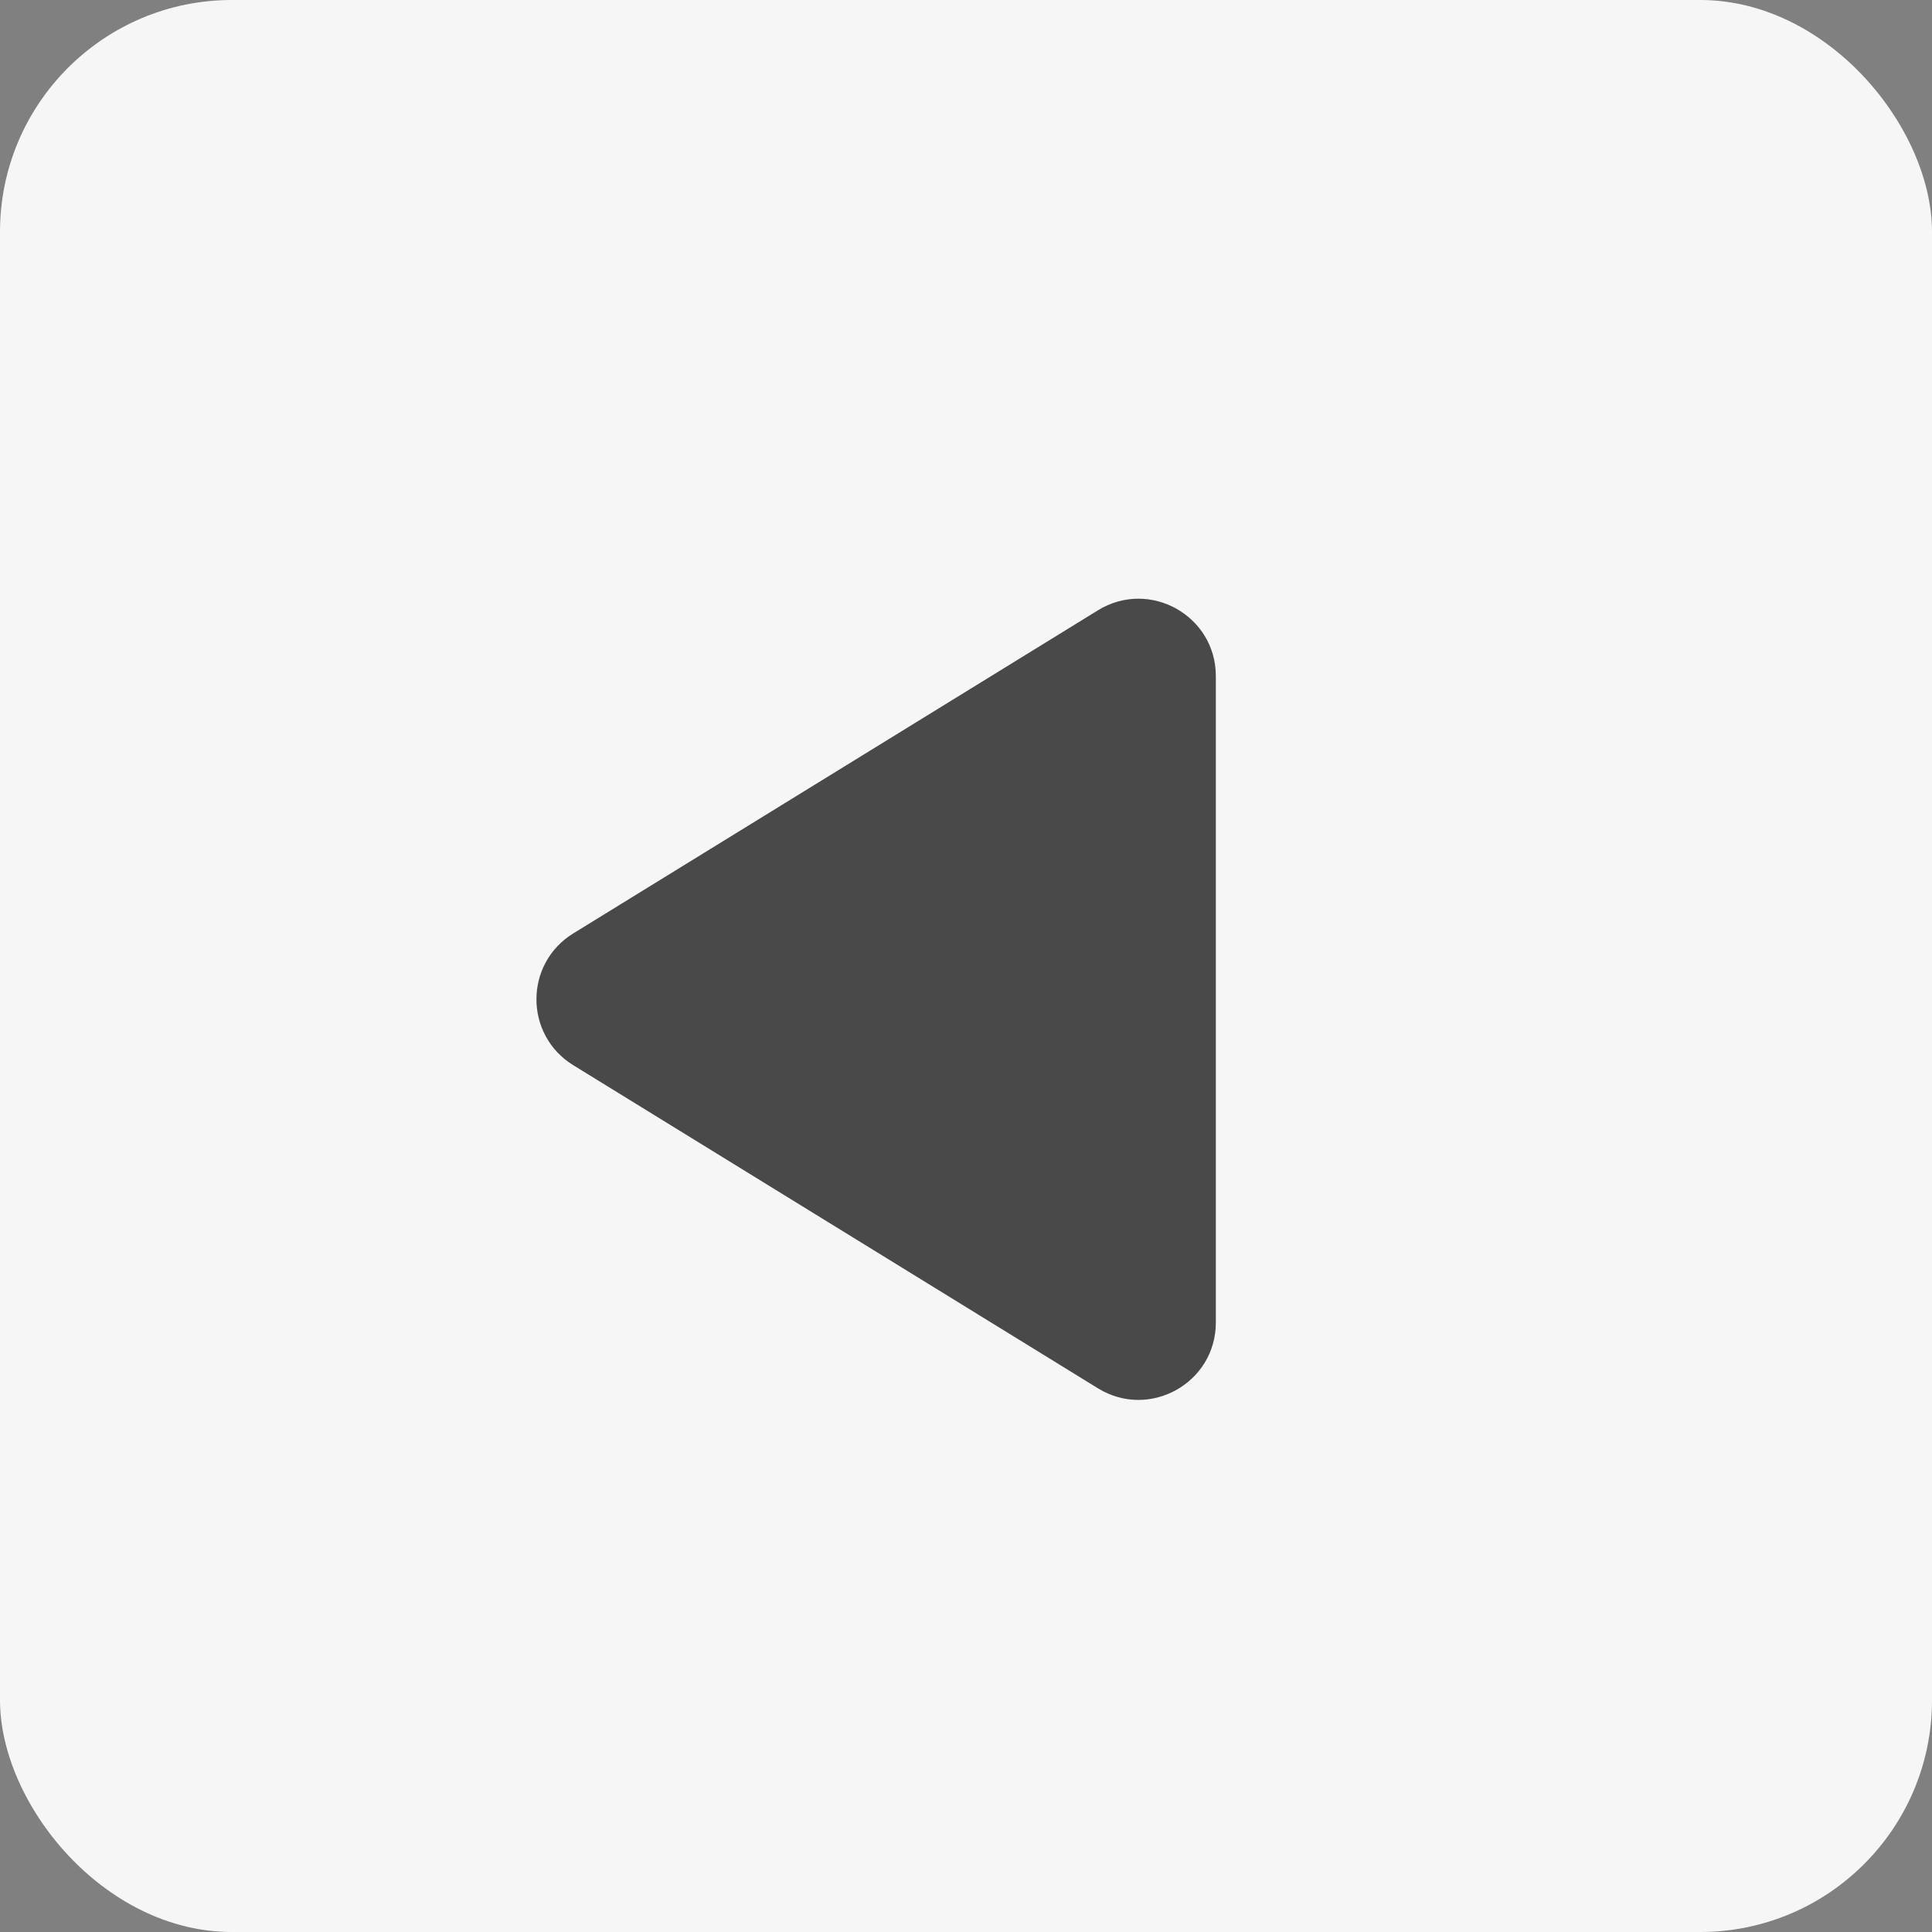<svg width="25" height="25" viewBox="0 0 25 25" fill="none" xmlns="http://www.w3.org/2000/svg">
<rect x="0" y="0" width="25" height="25" fill="#808080" stroke="none"/>
<rect width="25" height="25" rx="3" fill="#F6F6F6"/>
<path d="M7.417 13.783C6.783 13.392 6.783 12.47 7.417 12.079L14.208 7.897C14.875 7.487 15.733 7.966 15.733 8.749L15.733 17.113C15.733 17.896 14.875 18.375 14.208 17.965L7.417 13.783Z" fill="black" fill-opacity="0.7"/>
</svg>
